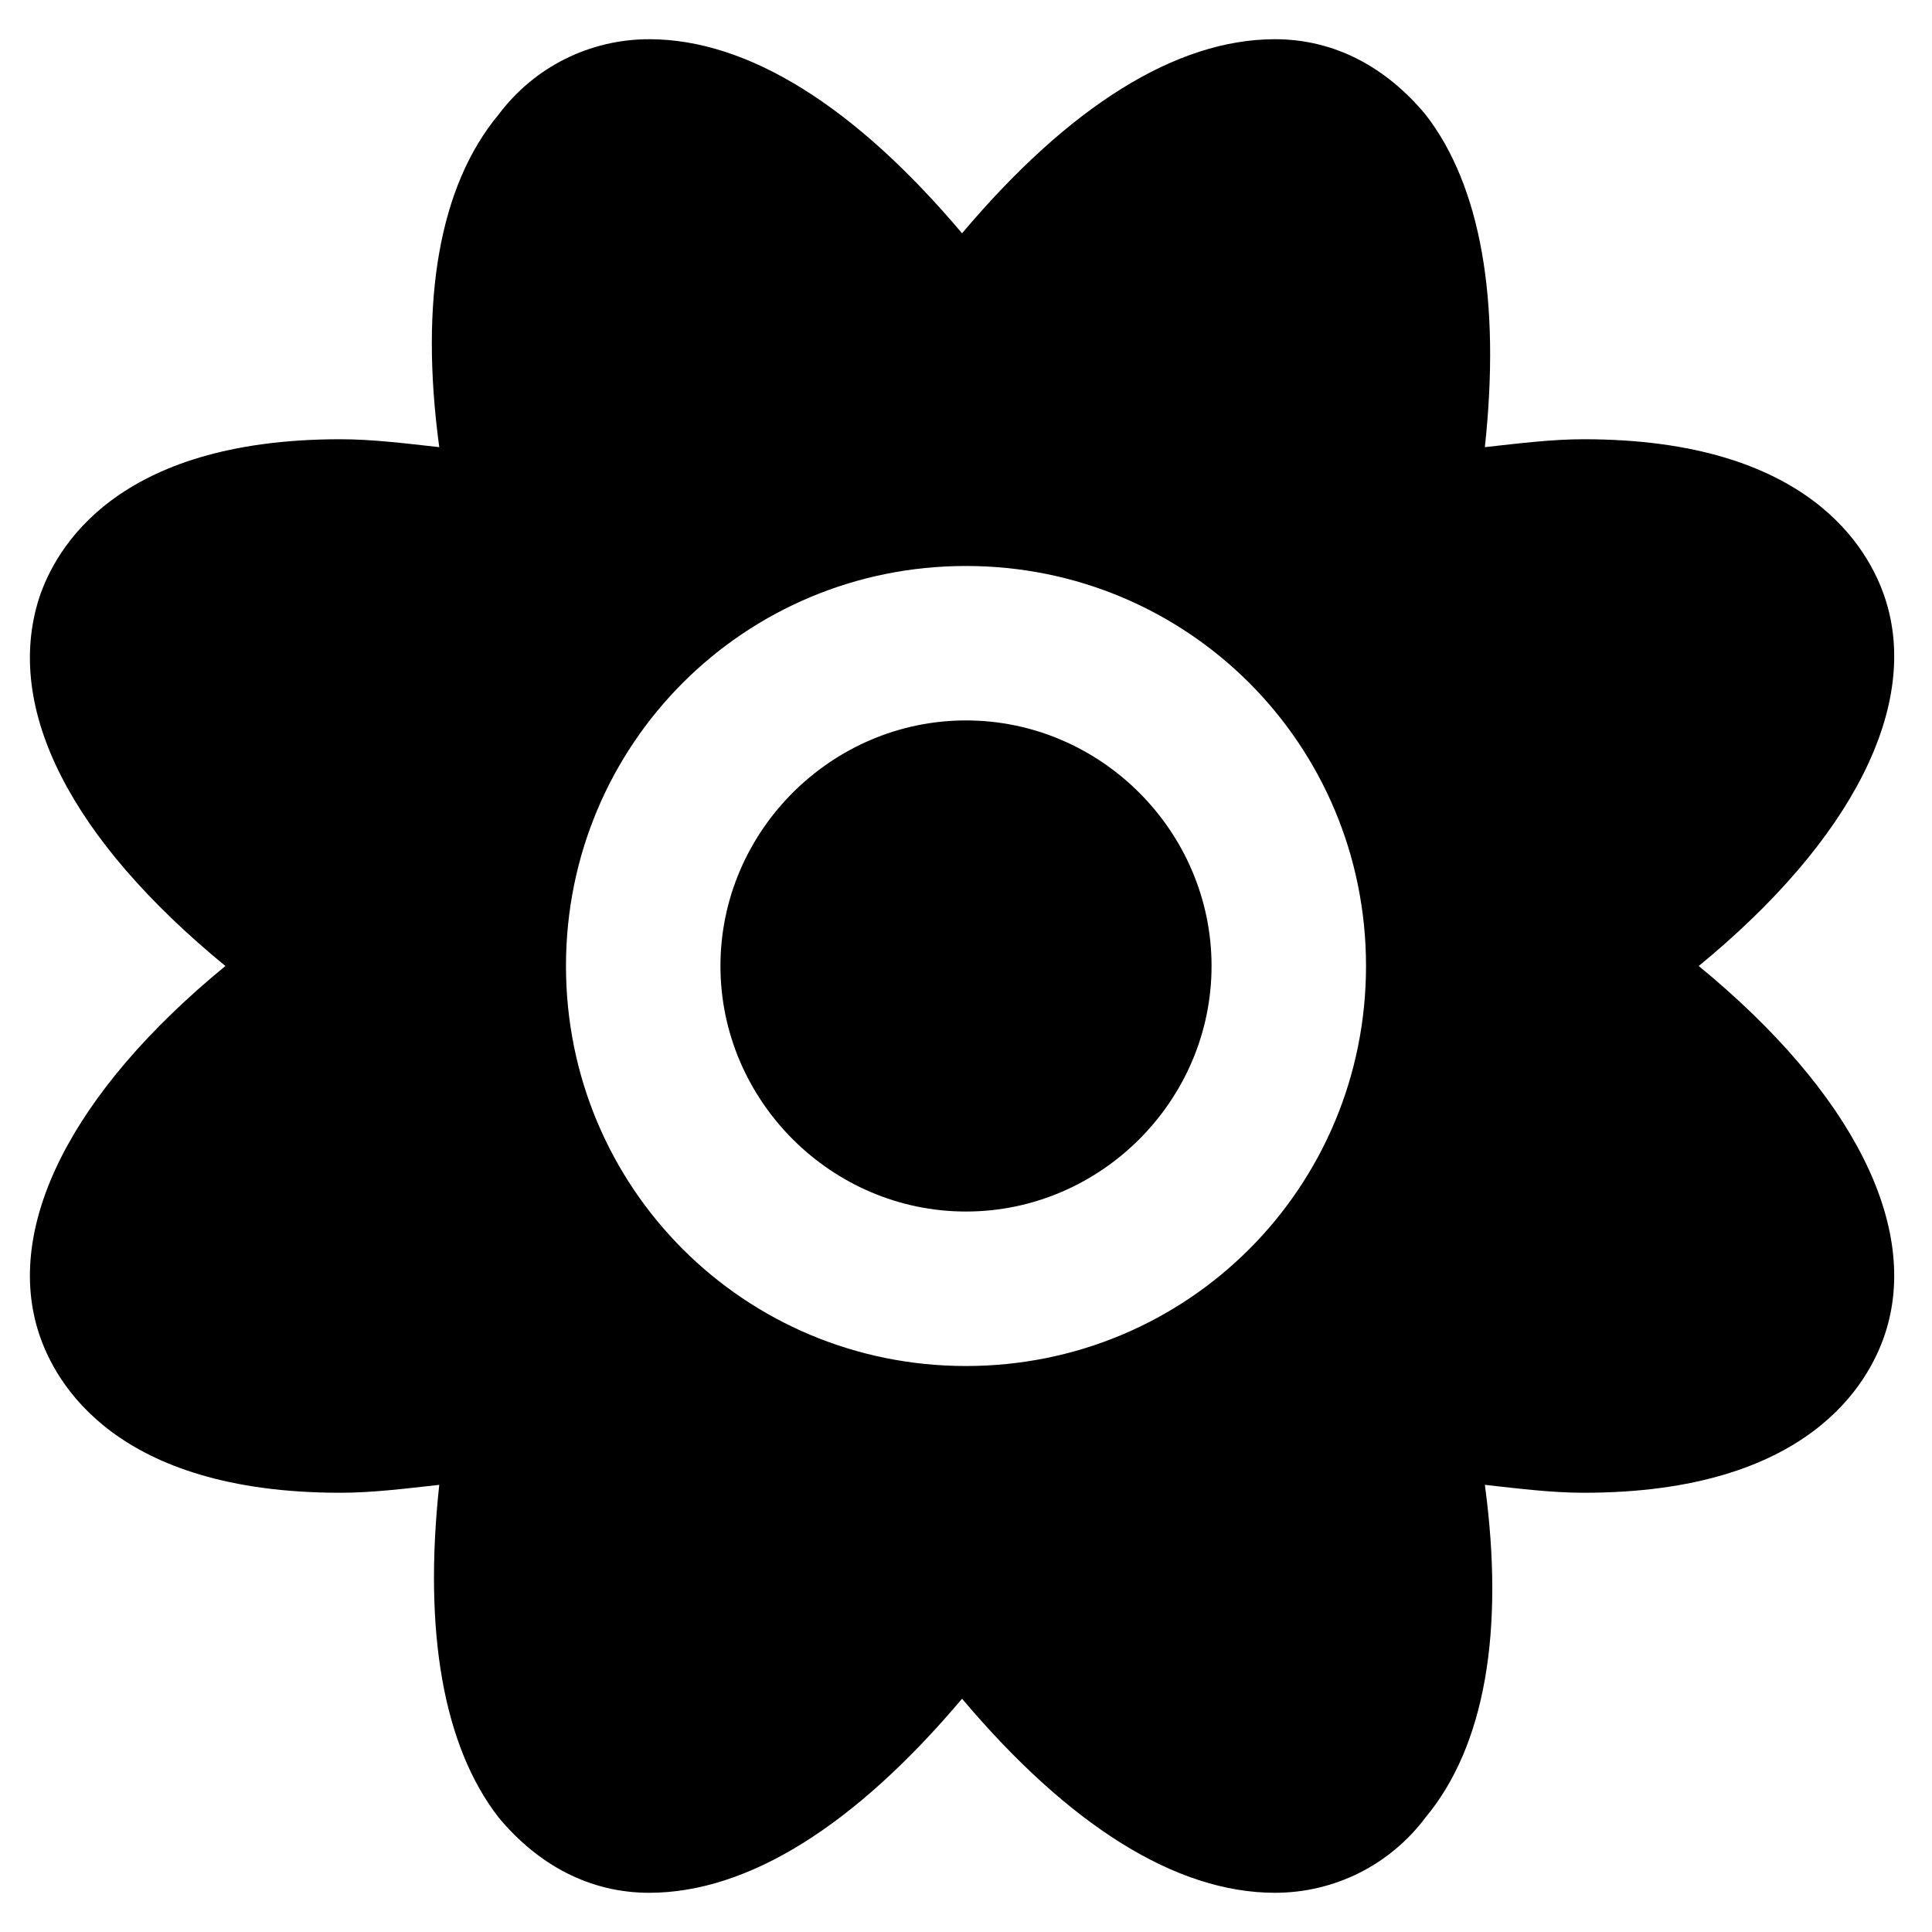<?xml version="1.0" encoding="UTF-8"?>
<!-- Uploaded to: ICON Repo, www.svgrepo.com, Generator: ICON Repo Mixer Tools -->
<svg fill="#000000" width="800px" height="800px" version="1.1" viewBox="144 144 512 512" xmlns="http://www.w3.org/2000/svg">
 <g>
  <path d="m400 334.92c-35.688 0-65.074 29.391-65.074 65.074 0 35.688 29.391 65.074 65.074 65.074 35.688 0 65.074-29.391 65.074-65.074s-29.391-65.074-65.074-65.074z"/>
  <path d="m594.18 400c40.934-33.586 58.777-69.273 49.332-97.613-4.199-12.594-19.941-41.984-79.77-41.984-8.398 0-16.793 1.051-26.238 2.098 4.199-38.836-1.051-69.273-15.742-88.168-10.496-12.594-24.141-19.941-39.887-19.941-26.238 0-54.578 17.844-82.918 51.43-28.34-33.586-56.68-51.43-82.918-51.43-15.742 0-30.438 7.348-39.887 19.941-15.742 18.895-20.992 49.332-15.742 88.168-9.445-1.051-17.844-2.098-26.238-2.098-59.828 0-75.57 29.391-79.77 41.984-9.445 29.391 8.398 64.027 49.332 97.613-40.934 33.586-58.777 69.273-49.332 97.613 4.199 12.594 19.941 41.984 79.77 41.984 8.398 0 16.793-1.051 26.238-2.098-4.199 38.836 1.051 69.273 15.742 88.168 10.496 12.594 24.141 19.941 39.887 19.941 26.238 0 54.578-17.844 82.918-51.43 28.34 33.586 56.68 51.43 82.918 51.43 15.742 0 30.438-7.348 39.887-19.941 15.742-18.895 20.992-49.332 15.742-88.168 9.445 1.051 17.844 2.098 26.238 2.098 59.828 0 75.57-29.391 79.77-41.984 9.445-28.34-8.398-64.027-49.332-97.613zm-194.18 106.01c-58.777 0-106.01-47.23-106.01-106.01 0-58.773 47.234-106.01 106.01-106.01s106.01 47.234 106.01 106.01-47.23 106.01-106.01 106.01z"/>
 </g>
</svg>